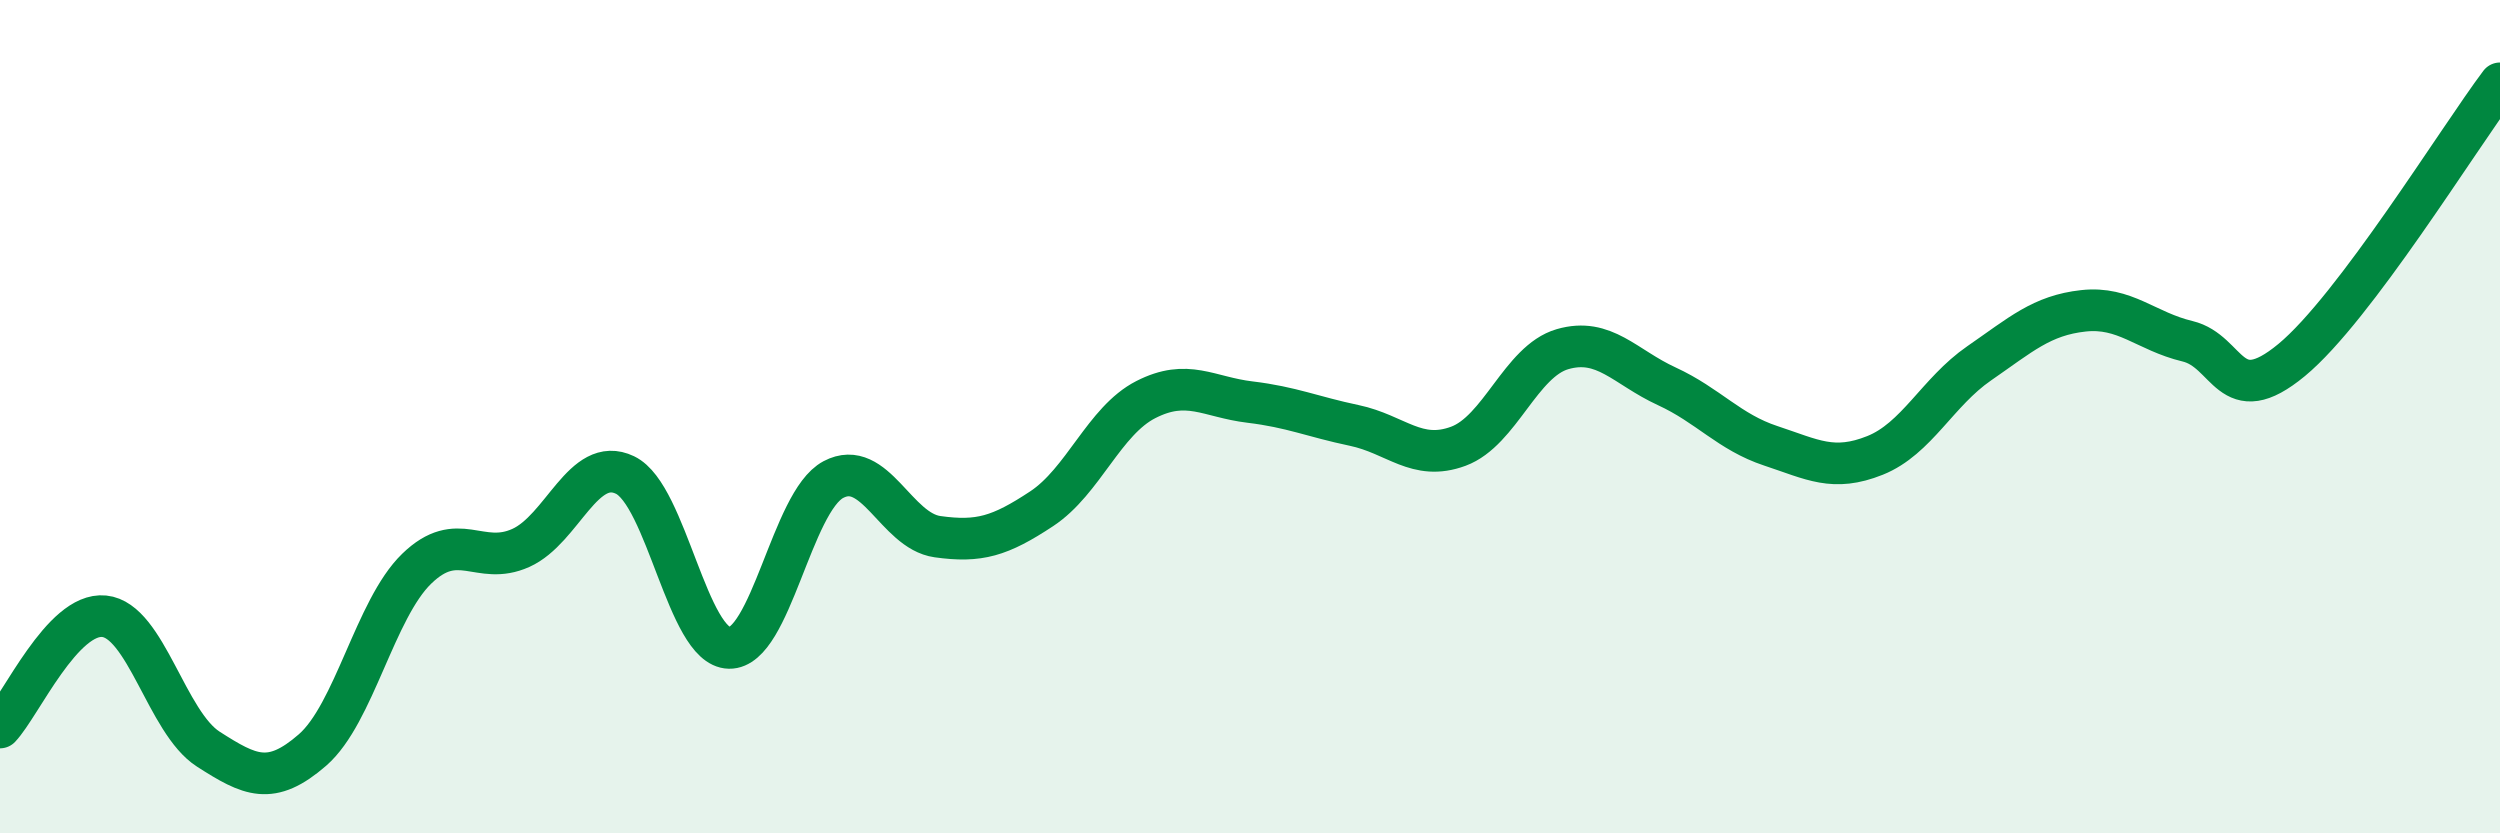 
    <svg width="60" height="20" viewBox="0 0 60 20" xmlns="http://www.w3.org/2000/svg">
      <path
        d="M 0,17.46 C 0.5,16.93 1.5,14.69 2.5,14.79 C 3.5,14.89 4,17.34 5,17.98 C 6,18.62 6.5,18.87 7.5,18 C 8.5,17.13 9,14.62 10,13.65 C 11,12.68 11.5,13.6 12.5,13.15 C 13.5,12.7 14,10.92 15,11.4 C 16,11.88 16.5,15.53 17.5,15.55 C 18.5,15.57 19,12.04 20,11.51 C 21,10.98 21.5,12.74 22.5,12.88 C 23.5,13.02 24,12.87 25,12.21 C 26,11.55 26.5,10.1 27.5,9.59 C 28.5,9.08 29,9.53 30,9.65 C 31,9.77 31.5,10 32.5,10.21 C 33.5,10.42 34,11.08 35,10.71 C 36,10.34 36.5,8.67 37.5,8.38 C 38.5,8.09 39,8.81 40,9.27 C 41,9.73 41.5,10.37 42.5,10.7 C 43.5,11.03 44,11.33 45,10.93 C 46,10.53 46.5,9.41 47.5,8.72 C 48.5,8.03 49,7.57 50,7.46 C 51,7.35 51.5,7.95 52.5,8.19 C 53.5,8.43 53.5,9.88 55,8.64 C 56.5,7.4 59,3.33 60,2L60 20L0 20Z"
        fill="#008740"
        opacity="0.1"
        stroke-linecap="round"
        stroke-linejoin="round"
      />
      <path
        d="M 0,17.46 C 0.5,16.93 1.5,14.69 2.5,14.79 C 3.5,14.89 4,17.34 5,17.98 C 6,18.62 6.5,18.87 7.5,18 C 8.5,17.13 9,14.62 10,13.65 C 11,12.68 11.5,13.6 12.5,13.15 C 13.5,12.7 14,10.92 15,11.4 C 16,11.88 16.5,15.53 17.5,15.55 C 18.5,15.57 19,12.04 20,11.51 C 21,10.98 21.5,12.74 22.5,12.88 C 23.5,13.02 24,12.87 25,12.21 C 26,11.55 26.5,10.1 27.5,9.59 C 28.5,9.08 29,9.53 30,9.65 C 31,9.77 31.5,10 32.5,10.21 C 33.5,10.42 34,11.08 35,10.71 C 36,10.34 36.5,8.67 37.5,8.38 C 38.5,8.09 39,8.81 40,9.27 C 41,9.73 41.5,10.37 42.5,10.7 C 43.5,11.03 44,11.33 45,10.93 C 46,10.53 46.5,9.41 47.5,8.72 C 48.5,8.03 49,7.57 50,7.46 C 51,7.35 51.5,7.95 52.5,8.19 C 53.5,8.43 53.5,9.88 55,8.64 C 56.5,7.4 59,3.33 60,2"
        stroke="#008740"
        stroke-width="1"
        fill="none"
        stroke-linecap="round"
        stroke-linejoin="round"
      />
    </svg>
  